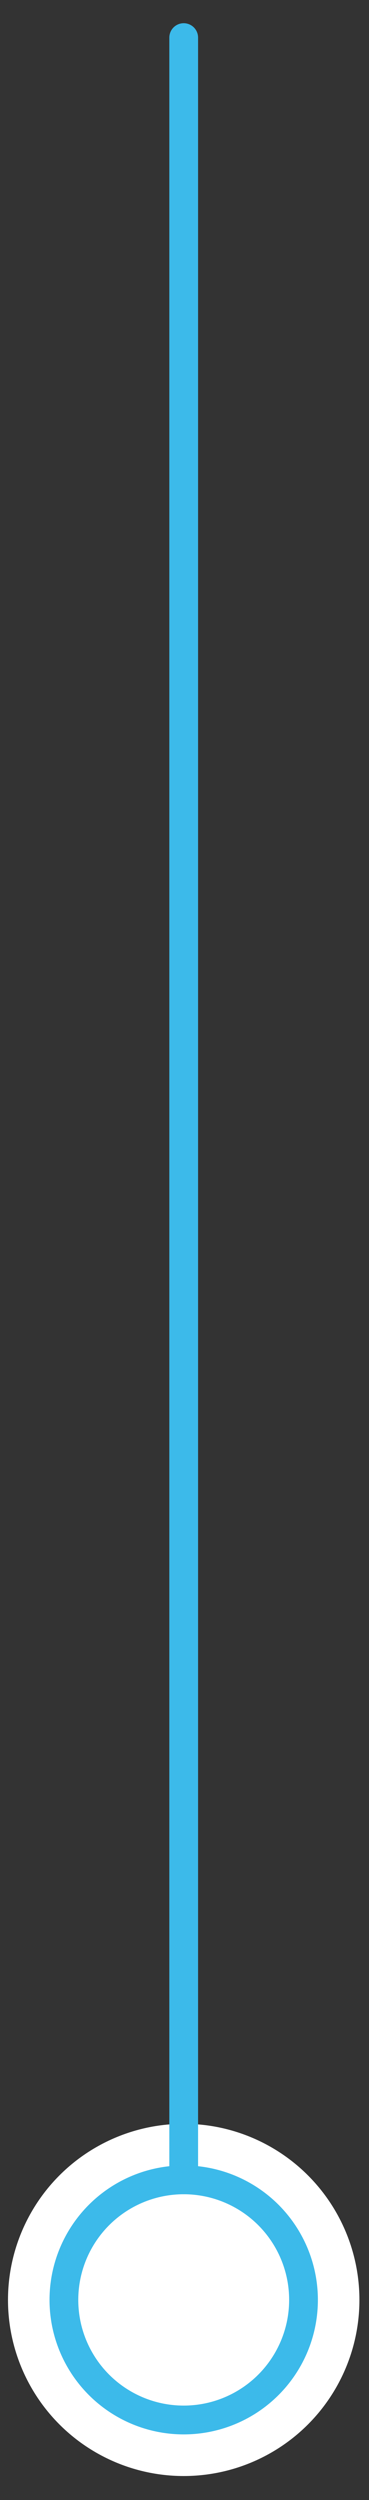 <?xml version="1.0"?>
<svg xmlns="http://www.w3.org/2000/svg" xmlns:xlink="http://www.w3.org/1999/xlink" version="1.1" id="Layer_1" x="0px" y="0px" width="77px" height="520.5px" viewBox="0 0 77 520.5" enable-background="new 0 0 77 520.5" xml:space="preserve" data-global-elvn="enableViewport, disableClick, oneThird, startInvisible, notResponsive, 0, notLoop, 500">
<rect x="0" y="0" width="77" height="520.5" fill="#333333" stroke="none"/>
<circle fill="#FFFFFF" cx="38.334" cy="478.833" r="36.666"/>
<line fill="none" stroke="#3CBAEA" stroke-width="6" stroke-linecap="round" stroke-miterlimit="10" x1="38.333" y1="7.833" x2="38.333" y2="453.833" data-elvn="drawLines, 0, 1500, #3cbaea, 6, notRandom" class="elvn-layer"/>
<circle fill="none" stroke="#3CBAEA" stroke-width="6" stroke-linecap="round" stroke-miterlimit="10" cx="38.334" cy="478.833" r="25" data-elvn="drawLines, 1000, 1500, #3cbaea, 6, notRandom" class="elvn-layer"/>
</svg>
